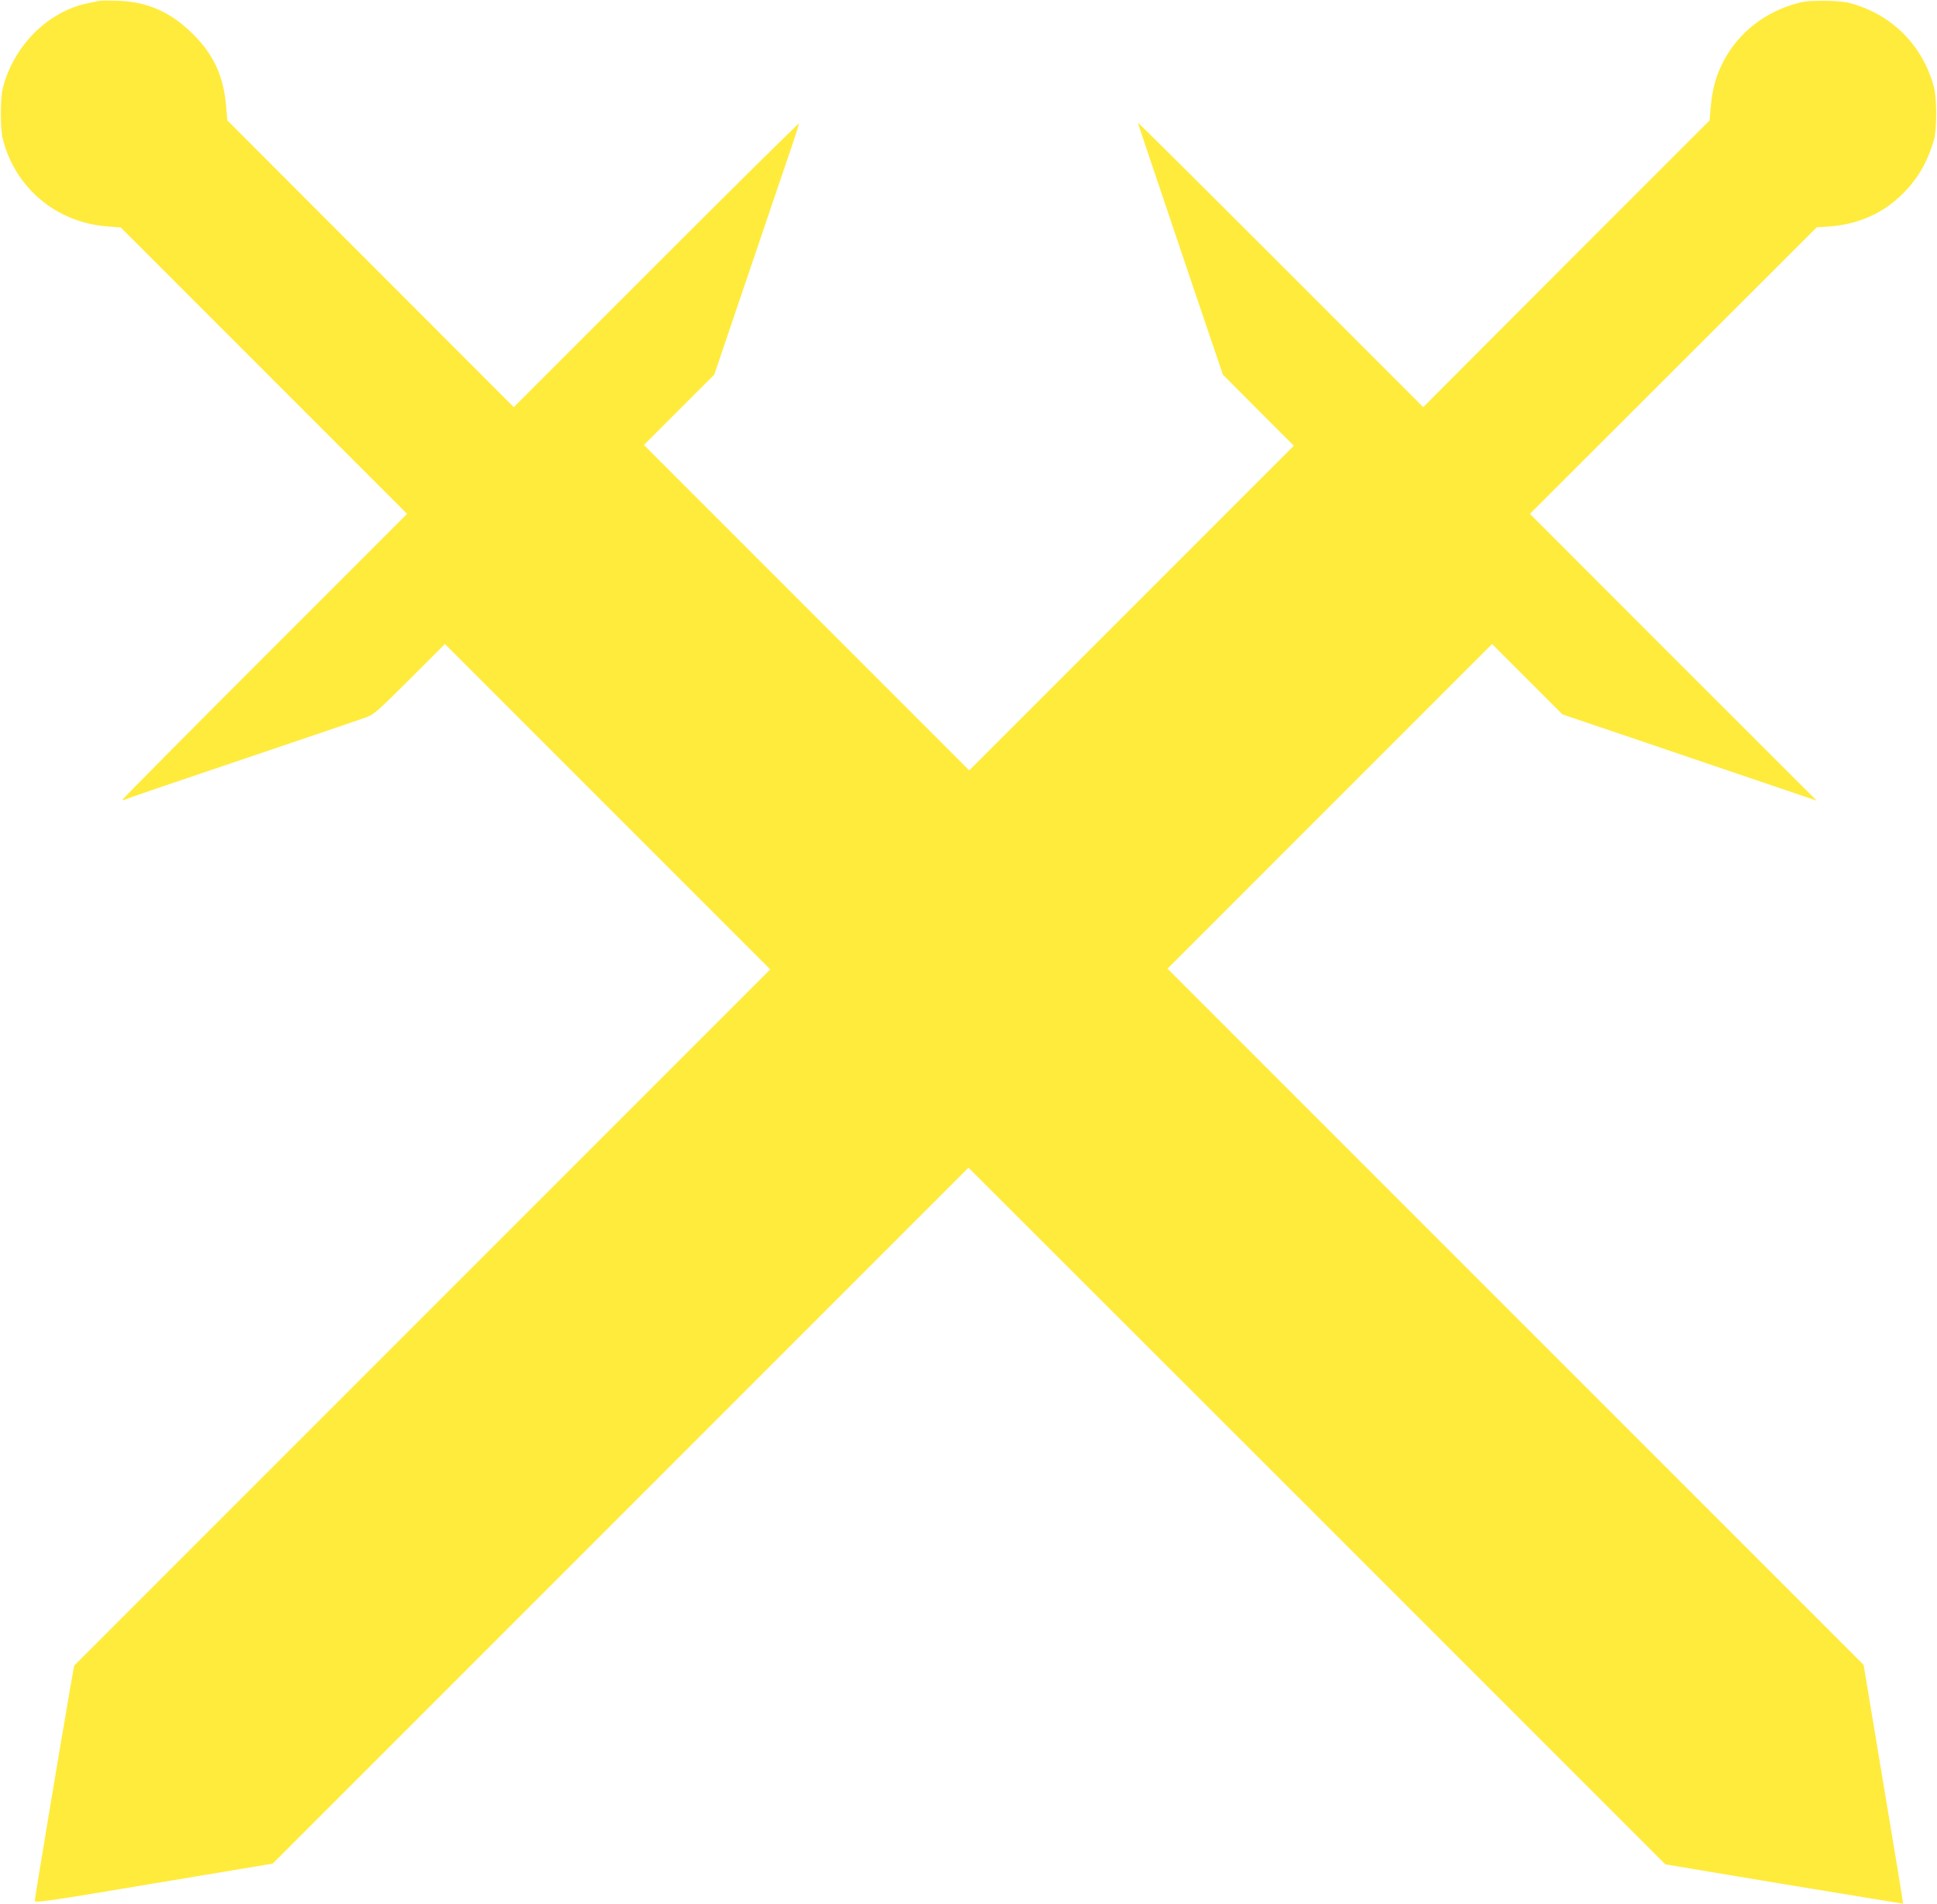 <?xml version="1.0" standalone="no"?>
<!DOCTYPE svg PUBLIC "-//W3C//DTD SVG 20010904//EN"
 "http://www.w3.org/TR/2001/REC-SVG-20010904/DTD/svg10.dtd">
<svg version="1.0" xmlns="http://www.w3.org/2000/svg"
 width="1280pt" height="1258pt" viewBox="0 0 1280 1258"
 preserveAspectRatio="xMidYMid meet">
<g transform="translate(0,1258) scale(0.1,-0.1)"
fill="#ffeb3b" stroke="none">
<path d="M655 12574 c-11 -2 -44 -9 -73 -15 -263 -53 -492 -280 -563 -560 -18
-70 -18 -268 0 -339 82 -323 355 -551 691 -576 l88 -7 946 -946 946 -946 -940
-940 c-517 -517 -940 -944 -940 -948 0 -5 5 -5 10 -2 6 3 101 37 213 75 111
38 454 154 762 258 308 104 587 199 620 211 56 20 76 38 293 254 l232 232
1075 -1075 1075 -1075 -2300 -2300 -2300 -2300 -30 -170 c-77 -447 -230 -1367
-230 -1383 0 -16 74 -6 786 114 l786 131 2299 2299 2299 2299 2303 -2301 2302
-2302 785 -131 c431 -71 785 -129 786 -128 1 1 -57 356 -130 790 l-131 787
-2300 2300 -2300 2300 1072 1072 1073 1073 232 -232 233 -233 150 -51 c83 -28
400 -135 705 -239 305 -103 616 -209 690 -234 l135 -46 -948 947 -947 948 947
946 948 947 87 6 c181 14 338 81 463 198 111 104 181 221 226 378 18 61 18
271 0 339 -72 280 -282 490 -562 562 -32 8 -103 14 -174 14 -97 0 -134 -5
-195 -24 -220 -68 -390 -215 -481 -417 -36 -78 -56 -163 -65 -269 l-6 -80
-947 -947 -946 -948 -942 942 c-519 519 -943 940 -943 937 0 -6 20 -64 359
-1069 l202 -595 234 -235 235 -235 -1073 -1073 -1072 -1072 -1075 1075 -1075
1075 232 232 233 233 39 115 c21 63 125 367 229 675 105 308 213 627 241 709
28 82 51 154 51 160 0 6 -424 -413 -943 -932 l-942 -942 -947 948 -946 947 -7
84 c-16 205 -81 348 -220 486 -144 144 -298 213 -495 220 -58 2 -114 2 -125
-1z"/>
</g>
</svg>
